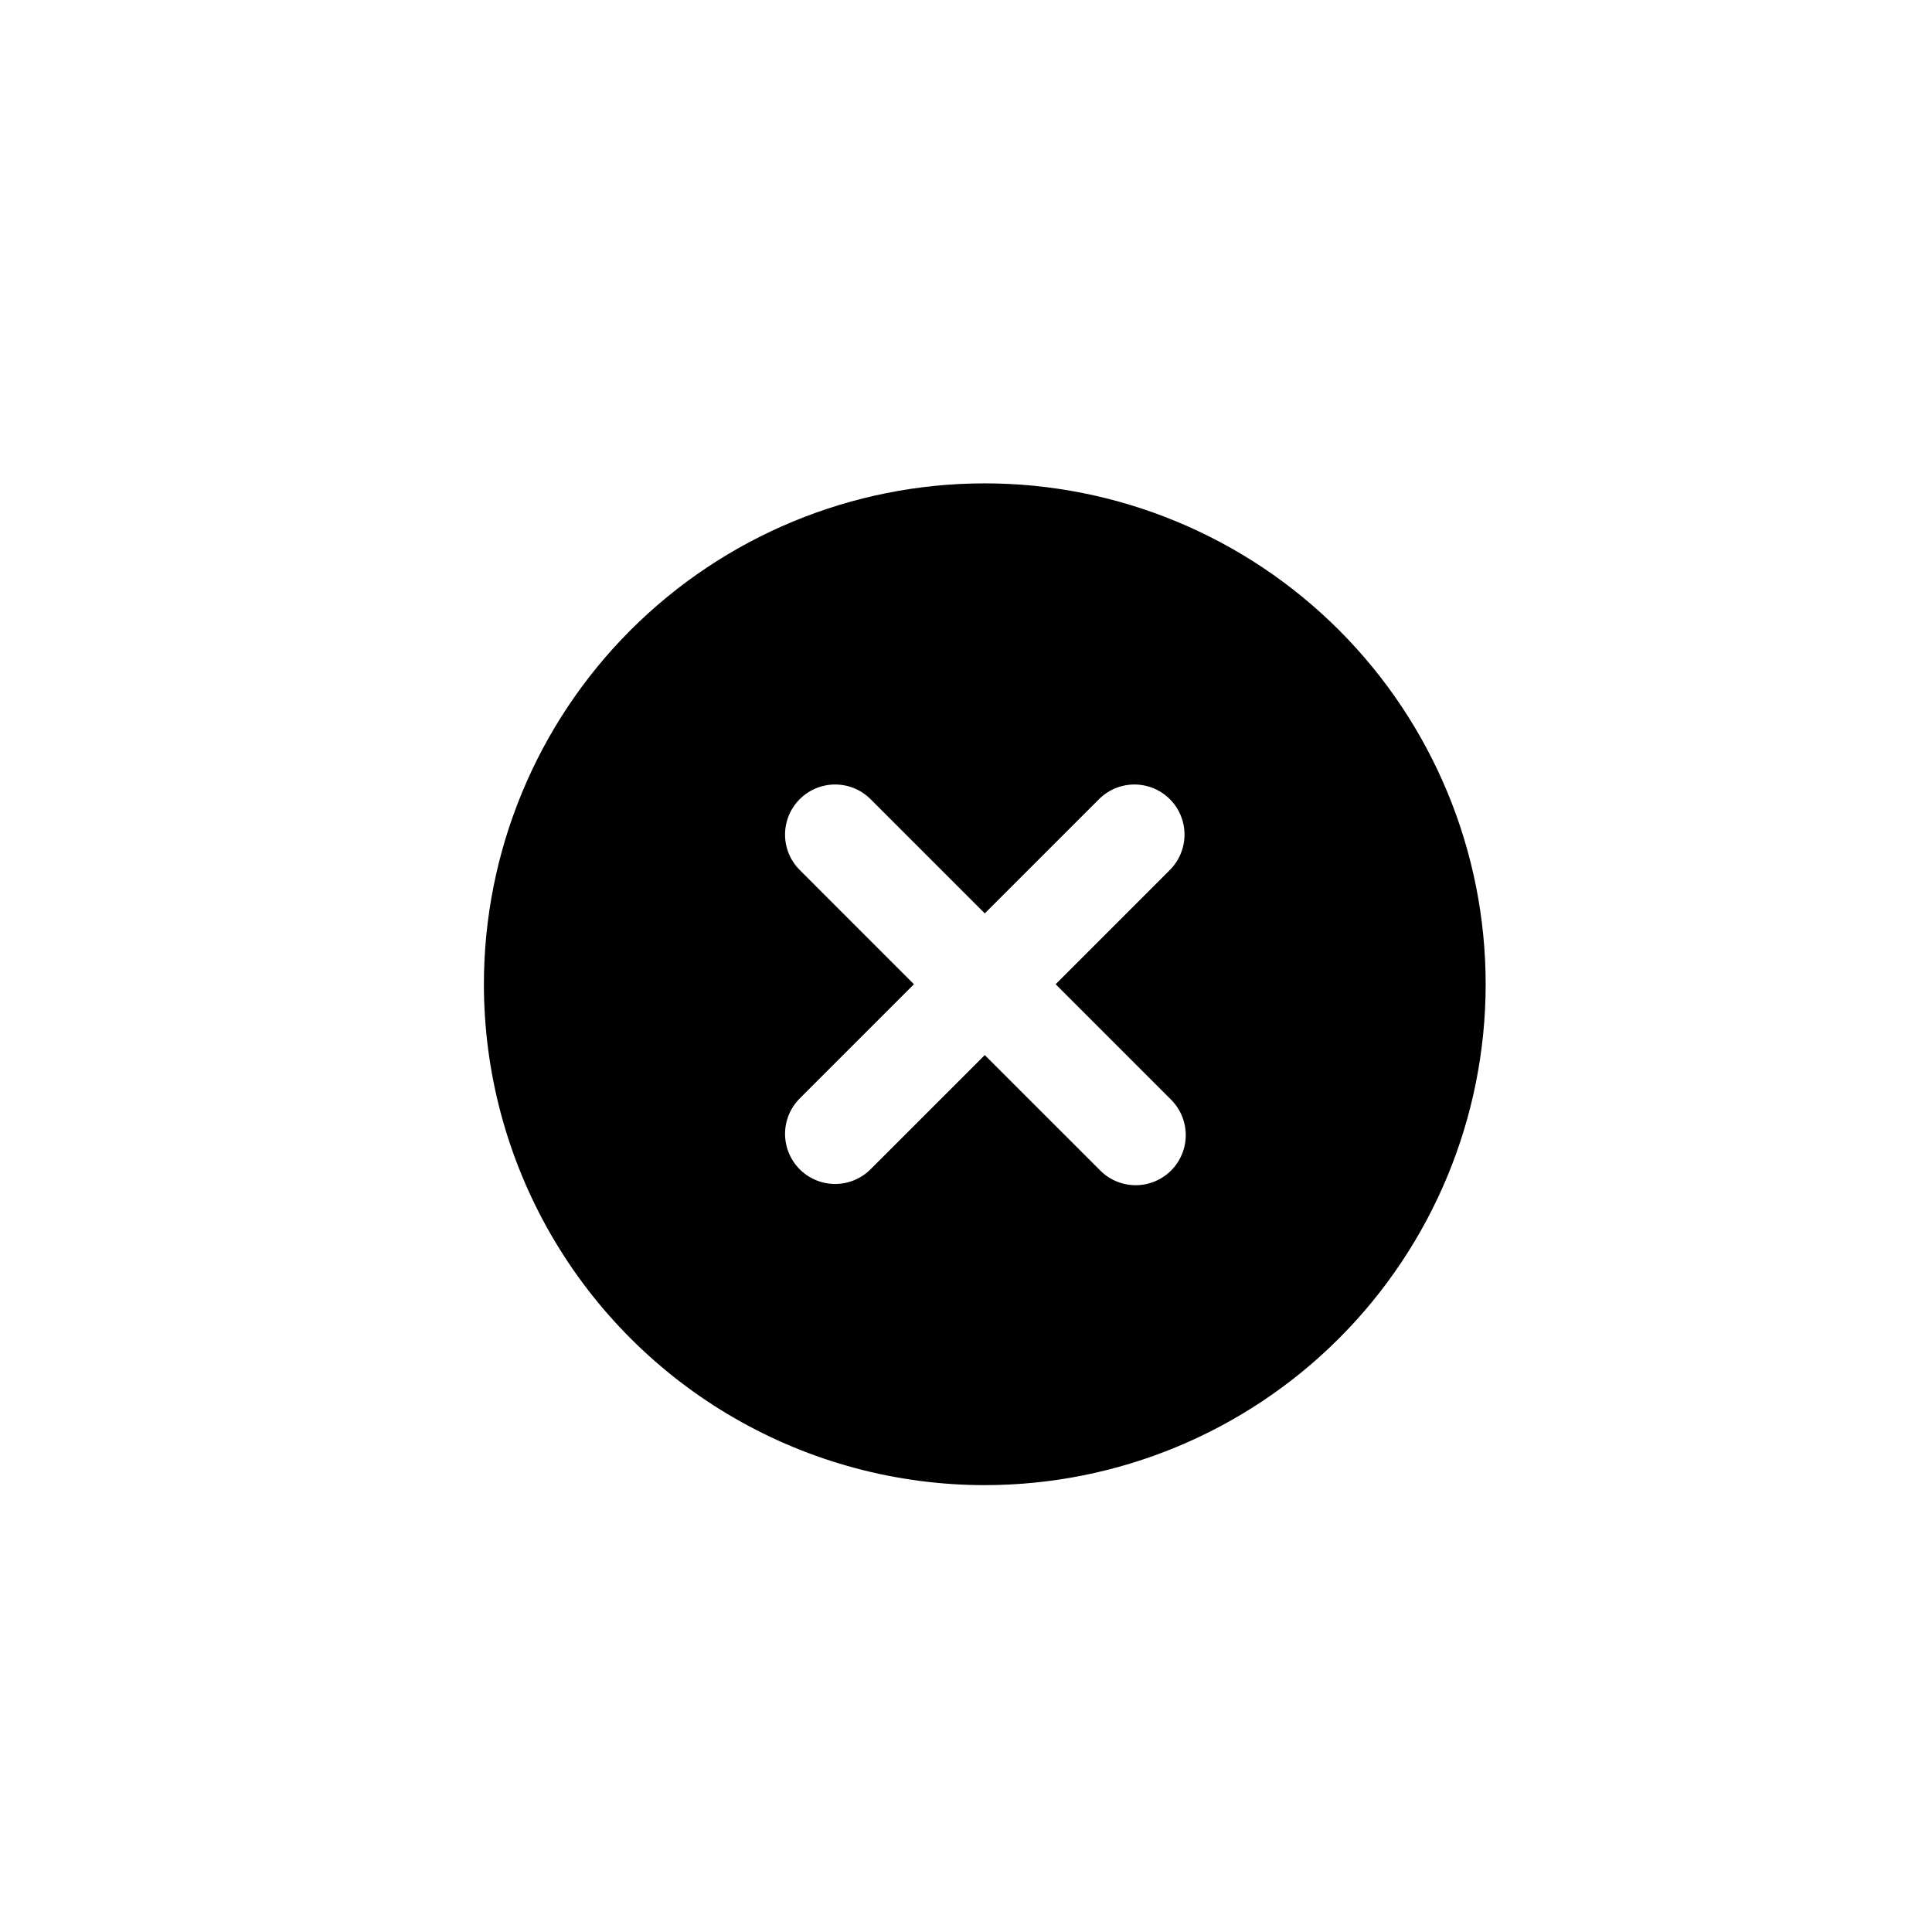 <svg width="623" height="623" viewBox="-300 -300 1200 1200" fill="none" xmlns="http://www.w3.org/2000/svg">
<path d="M311.667 622.44C394.177 622.44 473.307 589.664 531.653 531.32C589.997 472.976 622.773 393.84 622.773 311.333C622.773 228.827 589.997 149.693 531.653 91.347C473.309 33.003 394.173 0.227 311.667 0.227C229.16 0.227 150.027 33.003 91.68 91.347C33.336 149.691 0.56 228.827 0.56 311.333C0.56 365.943 14.935 419.593 42.237 466.893C69.544 514.185 108.821 553.461 156.112 580.768C203.409 608.071 257.06 622.445 311.672 622.445L311.667 622.44ZM196.339 239.987C188.703 232.086 185.807 220.741 188.714 210.148C191.615 199.554 199.896 191.273 210.49 188.372C221.083 185.466 232.427 188.362 240.328 195.997L311.667 267.33L383.006 195.997C390.907 188.362 402.251 185.466 412.844 188.372C423.438 191.273 431.719 199.554 434.62 210.148C437.527 220.742 434.631 232.085 426.995 239.987L355.662 311.325L426.995 382.664C433 388.461 436.422 396.424 436.495 404.768C436.563 413.117 433.282 421.137 427.381 427.039C421.48 432.94 413.459 436.221 405.11 436.153C396.766 436.08 388.803 432.658 383.006 426.653L311.667 355.32L240.329 426.653C232.428 434.289 221.083 437.184 210.49 434.278C199.896 431.377 191.615 423.096 188.714 412.502C185.808 401.909 188.704 390.565 196.339 382.664L267.672 311.325L196.339 239.987Z" fill="#000000"/>
</svg>
